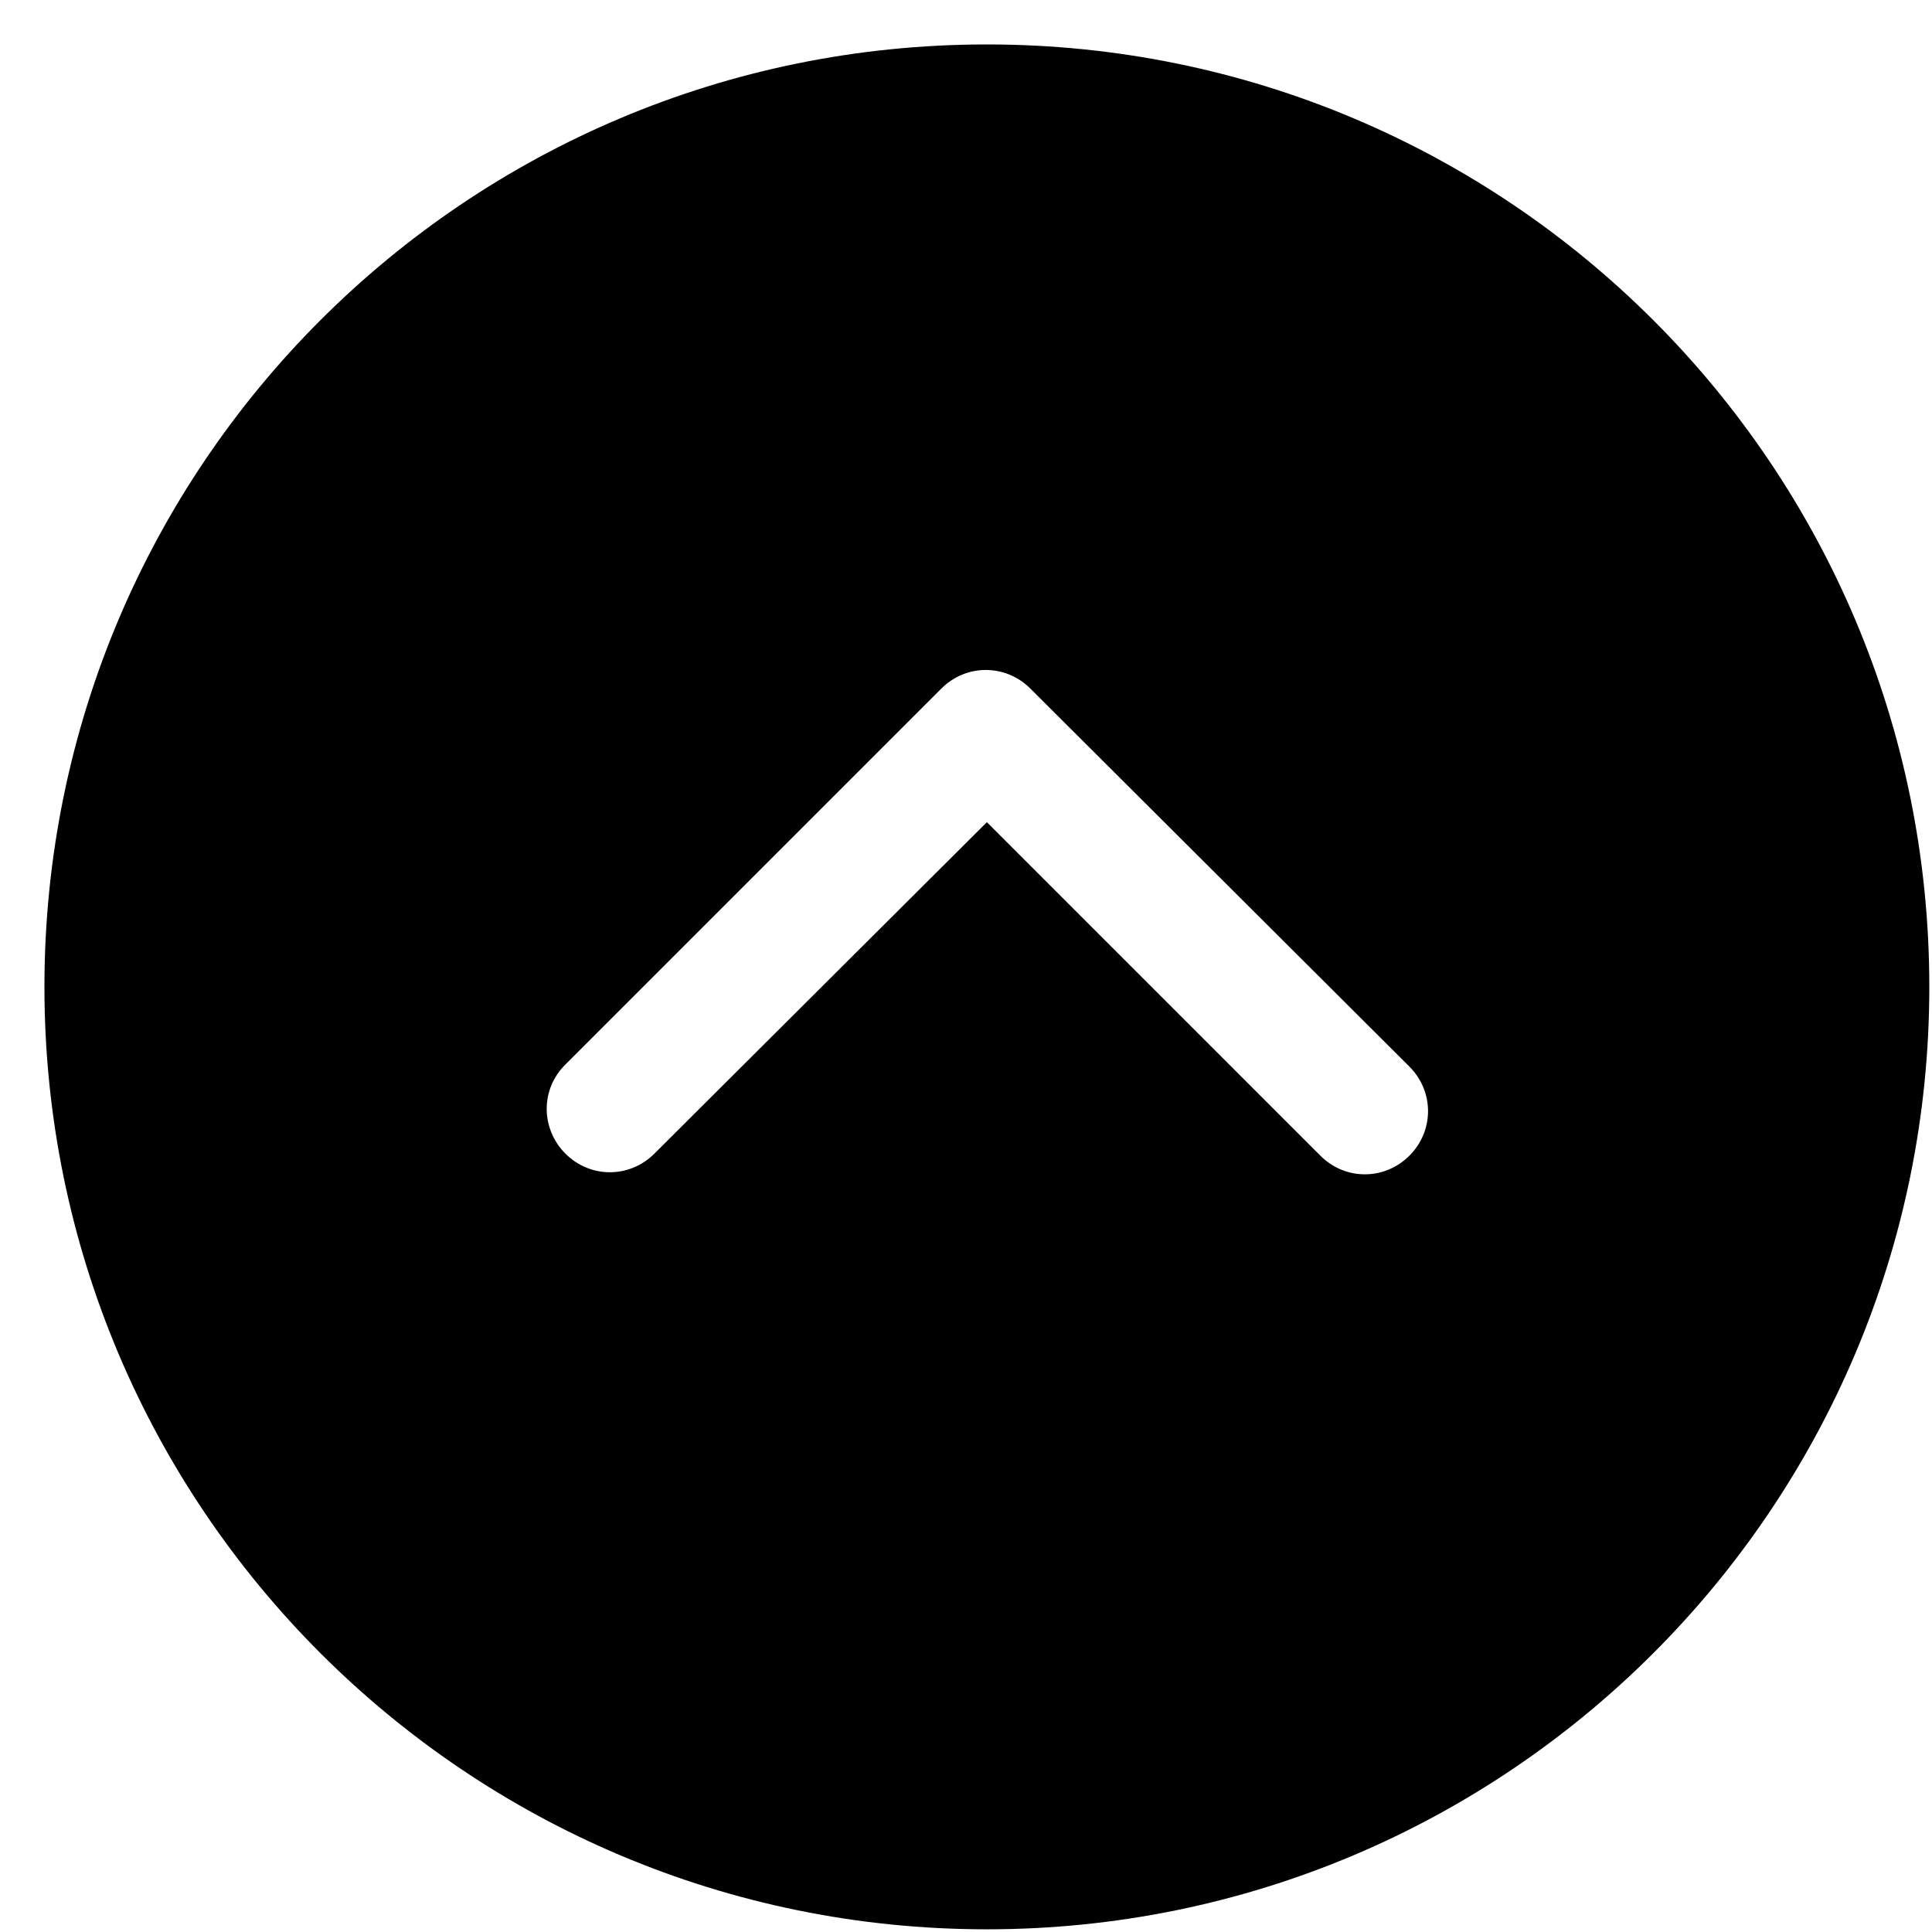 <?xml version="1.0" encoding="UTF-8" standalone="no"?>
<svg width="41px" height="41px" viewBox="0 0 41 41" version="1.1" xmlns="http://www.w3.org/2000/svg" xmlns:xlink="http://www.w3.org/1999/xlink">
    <!-- Generator: Sketch 49 (51002) - http://www.bohemiancoding.com/sketch -->
    <title>arrow-top</title>
    <desc>Created with Sketch.</desc>
    <defs></defs>
    <g id="Page-1" stroke="none" stroke-width="1" fill="none" fill-rule="evenodd">
        <g id="Home" transform="translate(-1149, -4520)" fill="#000000" fill-rule="nonzero">
            <g id="Footer" transform="translate(0, 4491)">
                <g id="arrow-top" transform="translate(1169.5, 49.5) scale(1, -1) rotate(90) translate(-1169.5, -49.5) translate(1149, 29)">
                    <path d="M0.057,20.057 C0.057,31.09 9.002,40.057 20.057,40.057 C31.112,40.057 40.057,31.112 40.057,20.057 C40.057,9.002 31.112,0.057 20.057,0.057 C9.002,0.057 0.057,9.024 0.057,20.057 Z M23.552,20.057 L16.475,12.98 C15.947,12.453 15.947,11.618 16.475,11.09 C17.002,10.563 17.837,10.563 18.365,11.09 L26.387,19.134 C26.914,19.662 26.914,20.497 26.387,21.024 L18.409,29.002 C18.145,29.266 17.815,29.398 17.464,29.398 C17.134,29.398 16.782,29.266 16.519,29.002 C15.991,28.475 15.991,27.64 16.519,27.112 L23.552,20.057 Z" id="Shape"></path>
                </g>
            </g>
        </g>
    </g>
</svg>
